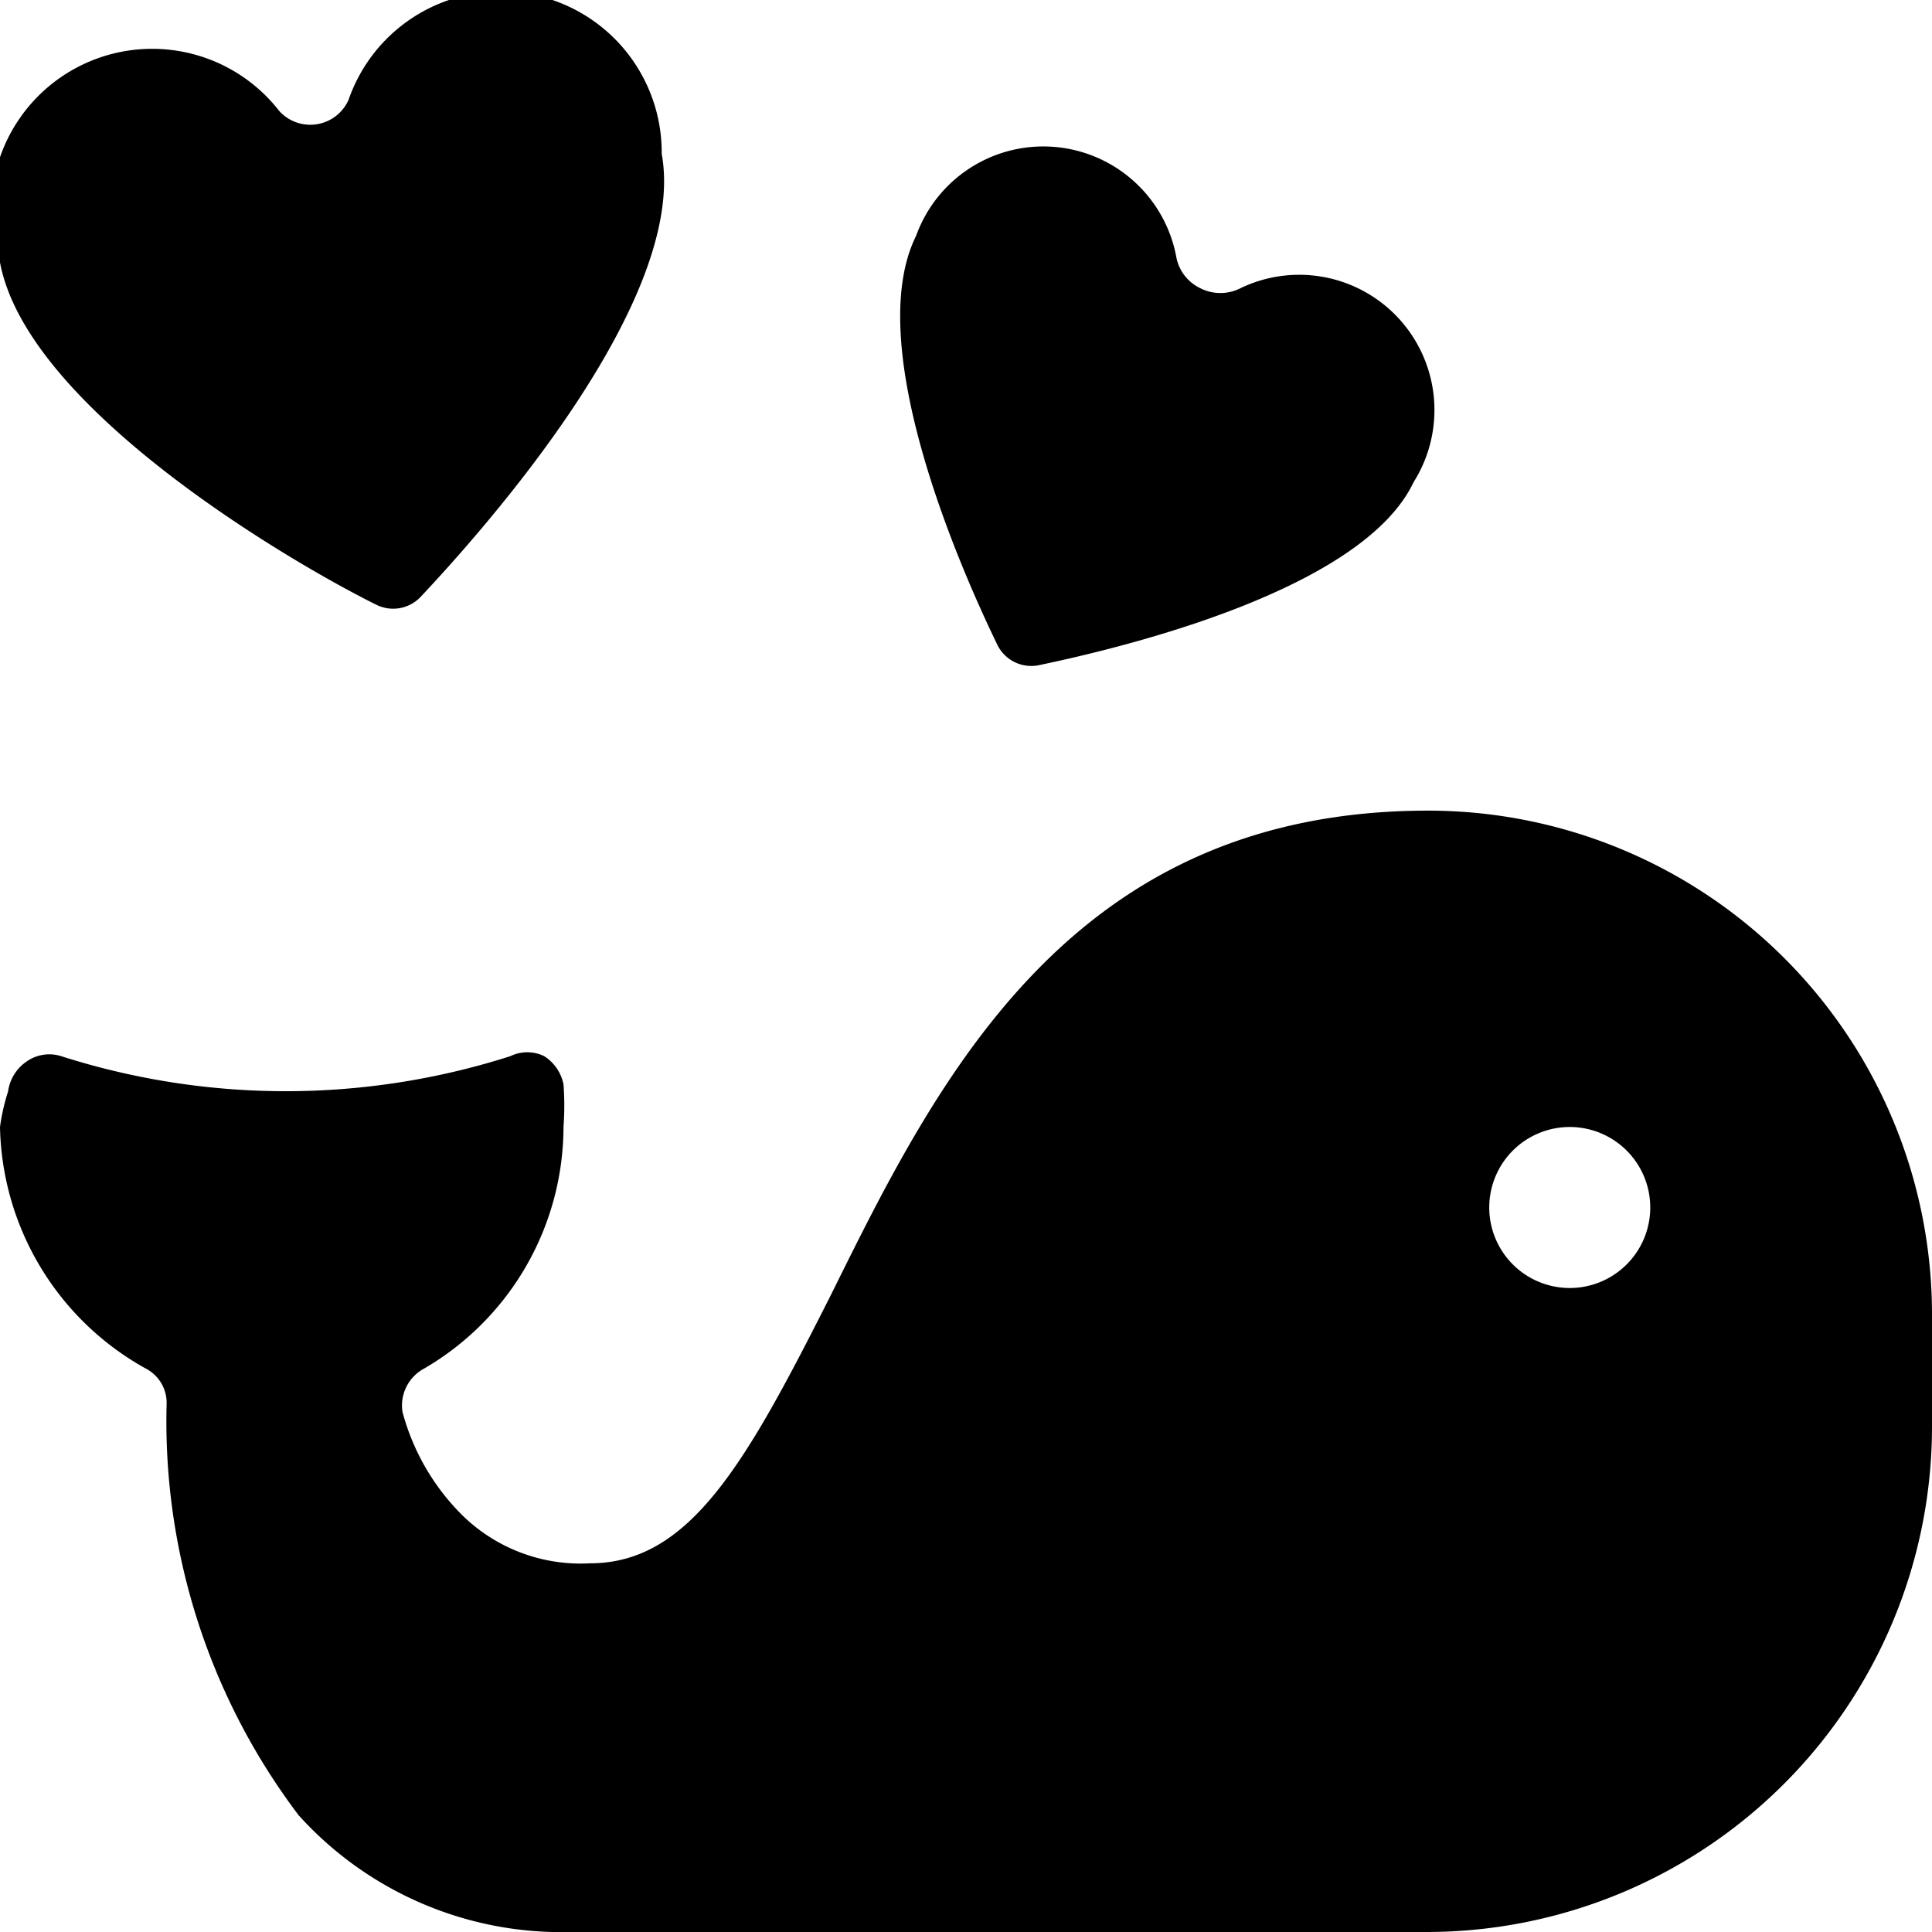 <svg xmlns="http://www.w3.org/2000/svg" viewBox="0 0 24 24"><g><path d="M12.92 8.26c1 -0.21 4 -0.92 4.64 -2.27a1.68 1.68 0 0 0 -2.15 -2.41 0.55 0.55 0 0 1 -0.5 0 0.54 0.54 0 0 1 -0.3 -0.4 1.68 1.68 0 0 0 -3.23 -0.25c-0.67 1.35 0.54 4.11 1 5.06a0.47 0.47 0 0 0 0.54 0.27Z" fill="#000000" stroke-width="1"></path><path d="M4.67 7.51a0.47 0.47 0 0 0 0.55 -0.09c0.8 -0.85 3.33 -3.69 3 -5.51a2 2 0 0 0 -3.89 -0.67 0.52 0.52 0 0 1 -0.86 0.14A2 2 0 0 0 0 3.26C0.34 5.08 3.64 7 4.67 7.51Z" fill="#000000" stroke-width="1"></path><path d="M17.74 10.07c-4.43 0 -6.08 3.31 -7.41 6 -1.05 2.08 -1.75 3.35 -3 3.35a2.1 2.1 0 0 1 -1.59 -0.6A2.84 2.84 0 0 1 5 17.54a0.52 0.52 0 0 1 0.27 -0.54A3.48 3.48 0 0 0 7 14a3.61 3.61 0 0 0 0 -0.53 0.54 0.54 0 0 0 -0.24 -0.35 0.48 0.48 0 0 0 -0.42 0 9.16 9.16 0 0 1 -5.58 0 0.49 0.49 0 0 0 -0.42 0.06 0.54 0.54 0 0 0 -0.24 0.38A2.52 2.52 0 0 0 0 14a3.51 3.51 0 0 0 1.81 3 0.48 0.48 0 0 1 0.26 0.43 8.11 8.11 0 0 0 1.64 5.12A4.4 4.4 0 0 0 7.1 24h10.62A6.28 6.28 0 0 0 24 17.74v-1.43a6.26 6.26 0 0 0 -6.26 -6.24ZM19.5 16a1 1 0 1 1 1 -1 1 1 0 0 1 -1 1Z" fill="#000000" stroke-width="1"></path></g></svg>